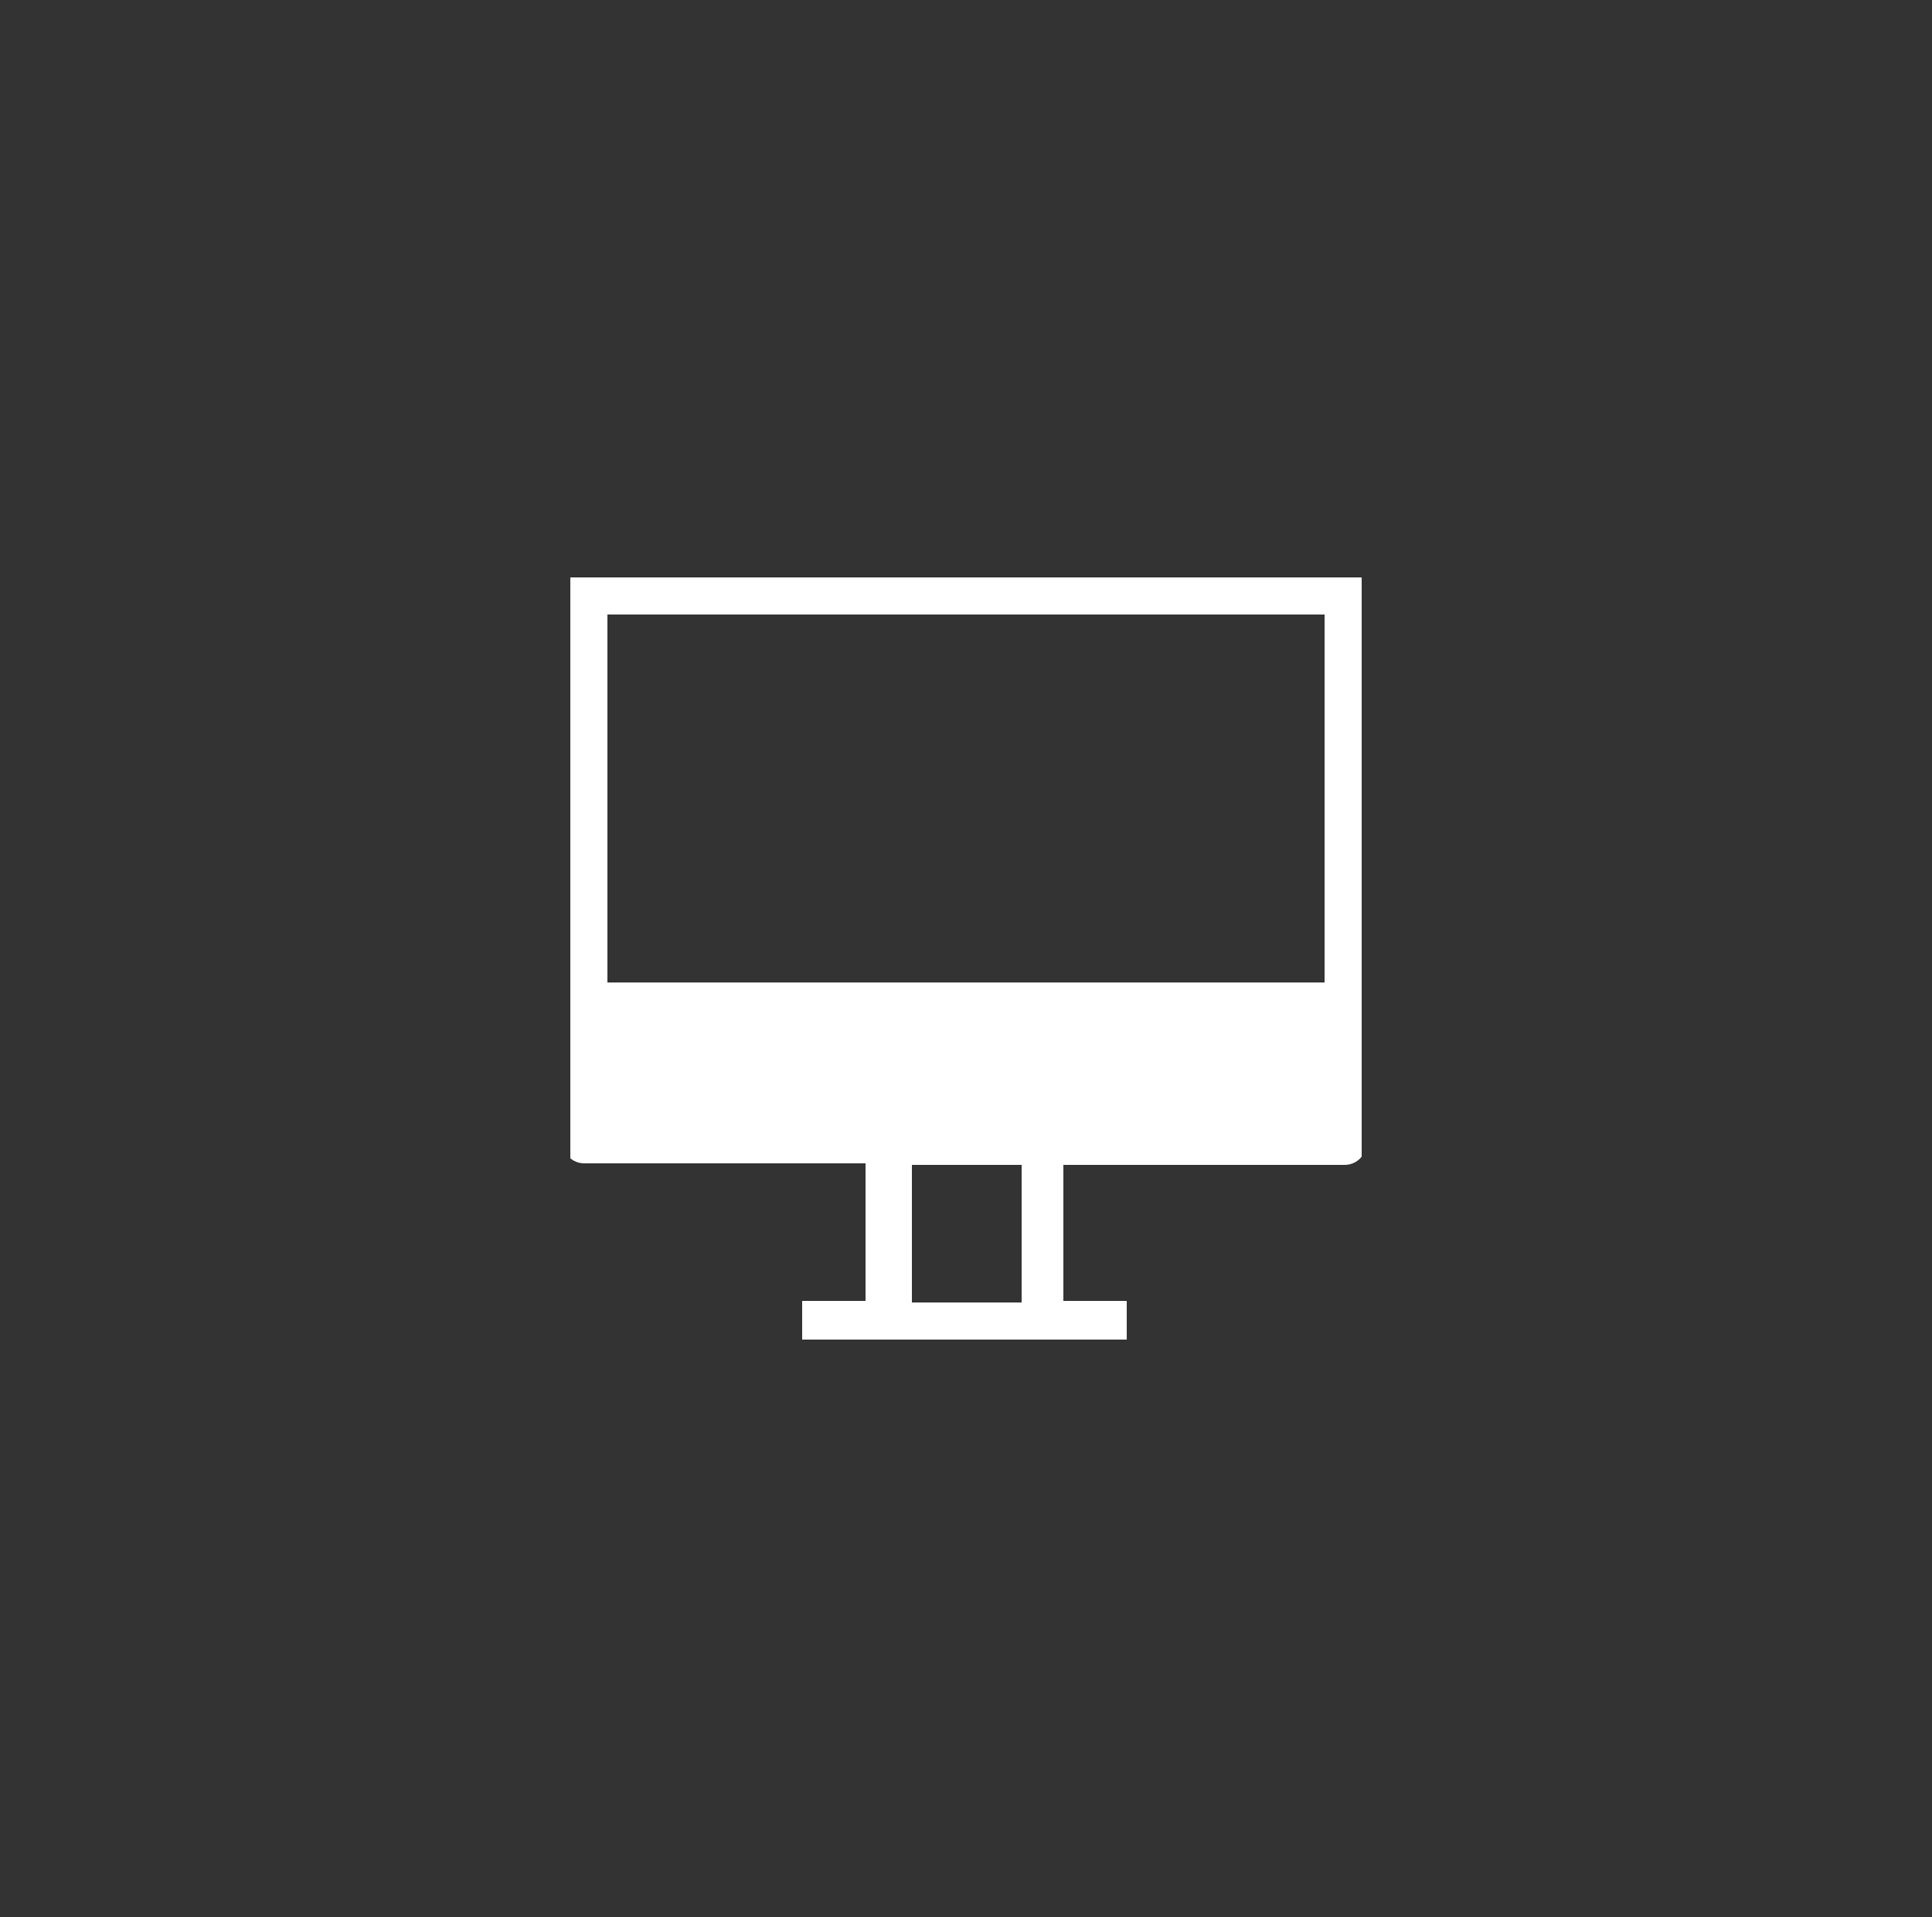 <?xml version="1.0" encoding="UTF-8"?> <svg xmlns="http://www.w3.org/2000/svg" xmlns:xlink="http://www.w3.org/1999/xlink" id="Layer_1" data-name="Layer 1" viewBox="0 0 125 124"><rect x="0" y="0" width="125" height="124" fill="#333333" stroke="none"/><defs><style> .cls-1 { clip-path: url(#clippath); } .cls-2 { fill: none; stroke-width: 0px; } .cls-3 { fill: #fff; stroke: #fff; } </style><clipPath id="clippath"><rect class="cls-2" x="36.9" y="37.35" width="51.2" height="49.3"></rect></clipPath></defs><g id="Amenity_Icon_StudyCenter_Green" data-name="Amenity Icon StudyCenter Green"><g id="Group_322" data-name="Group 322"><g class="cls-1"><g id="Group_321" data-name="Group 321"><path id="Path_482" data-name="Path 482" class="cls-3" d="m87.2,37.35h-49.4c-.5,0-.9.4-.9.9v35.6c0,.5.4.9.9.9h18.7v9.9h-4.1v1.9h20v-1.9h-4.1v-9.8h18.7c.5,0,.9-.4.9-.9v-35.7c.2-.5-.2-.9-.7-.9Zm-20.6,47.4h-8.1v-9.9h8.1v9.9Zm-27.8-20.7v-24.8h47.4v24.8h-47.4Z"></path></g></g></g></g></svg> 